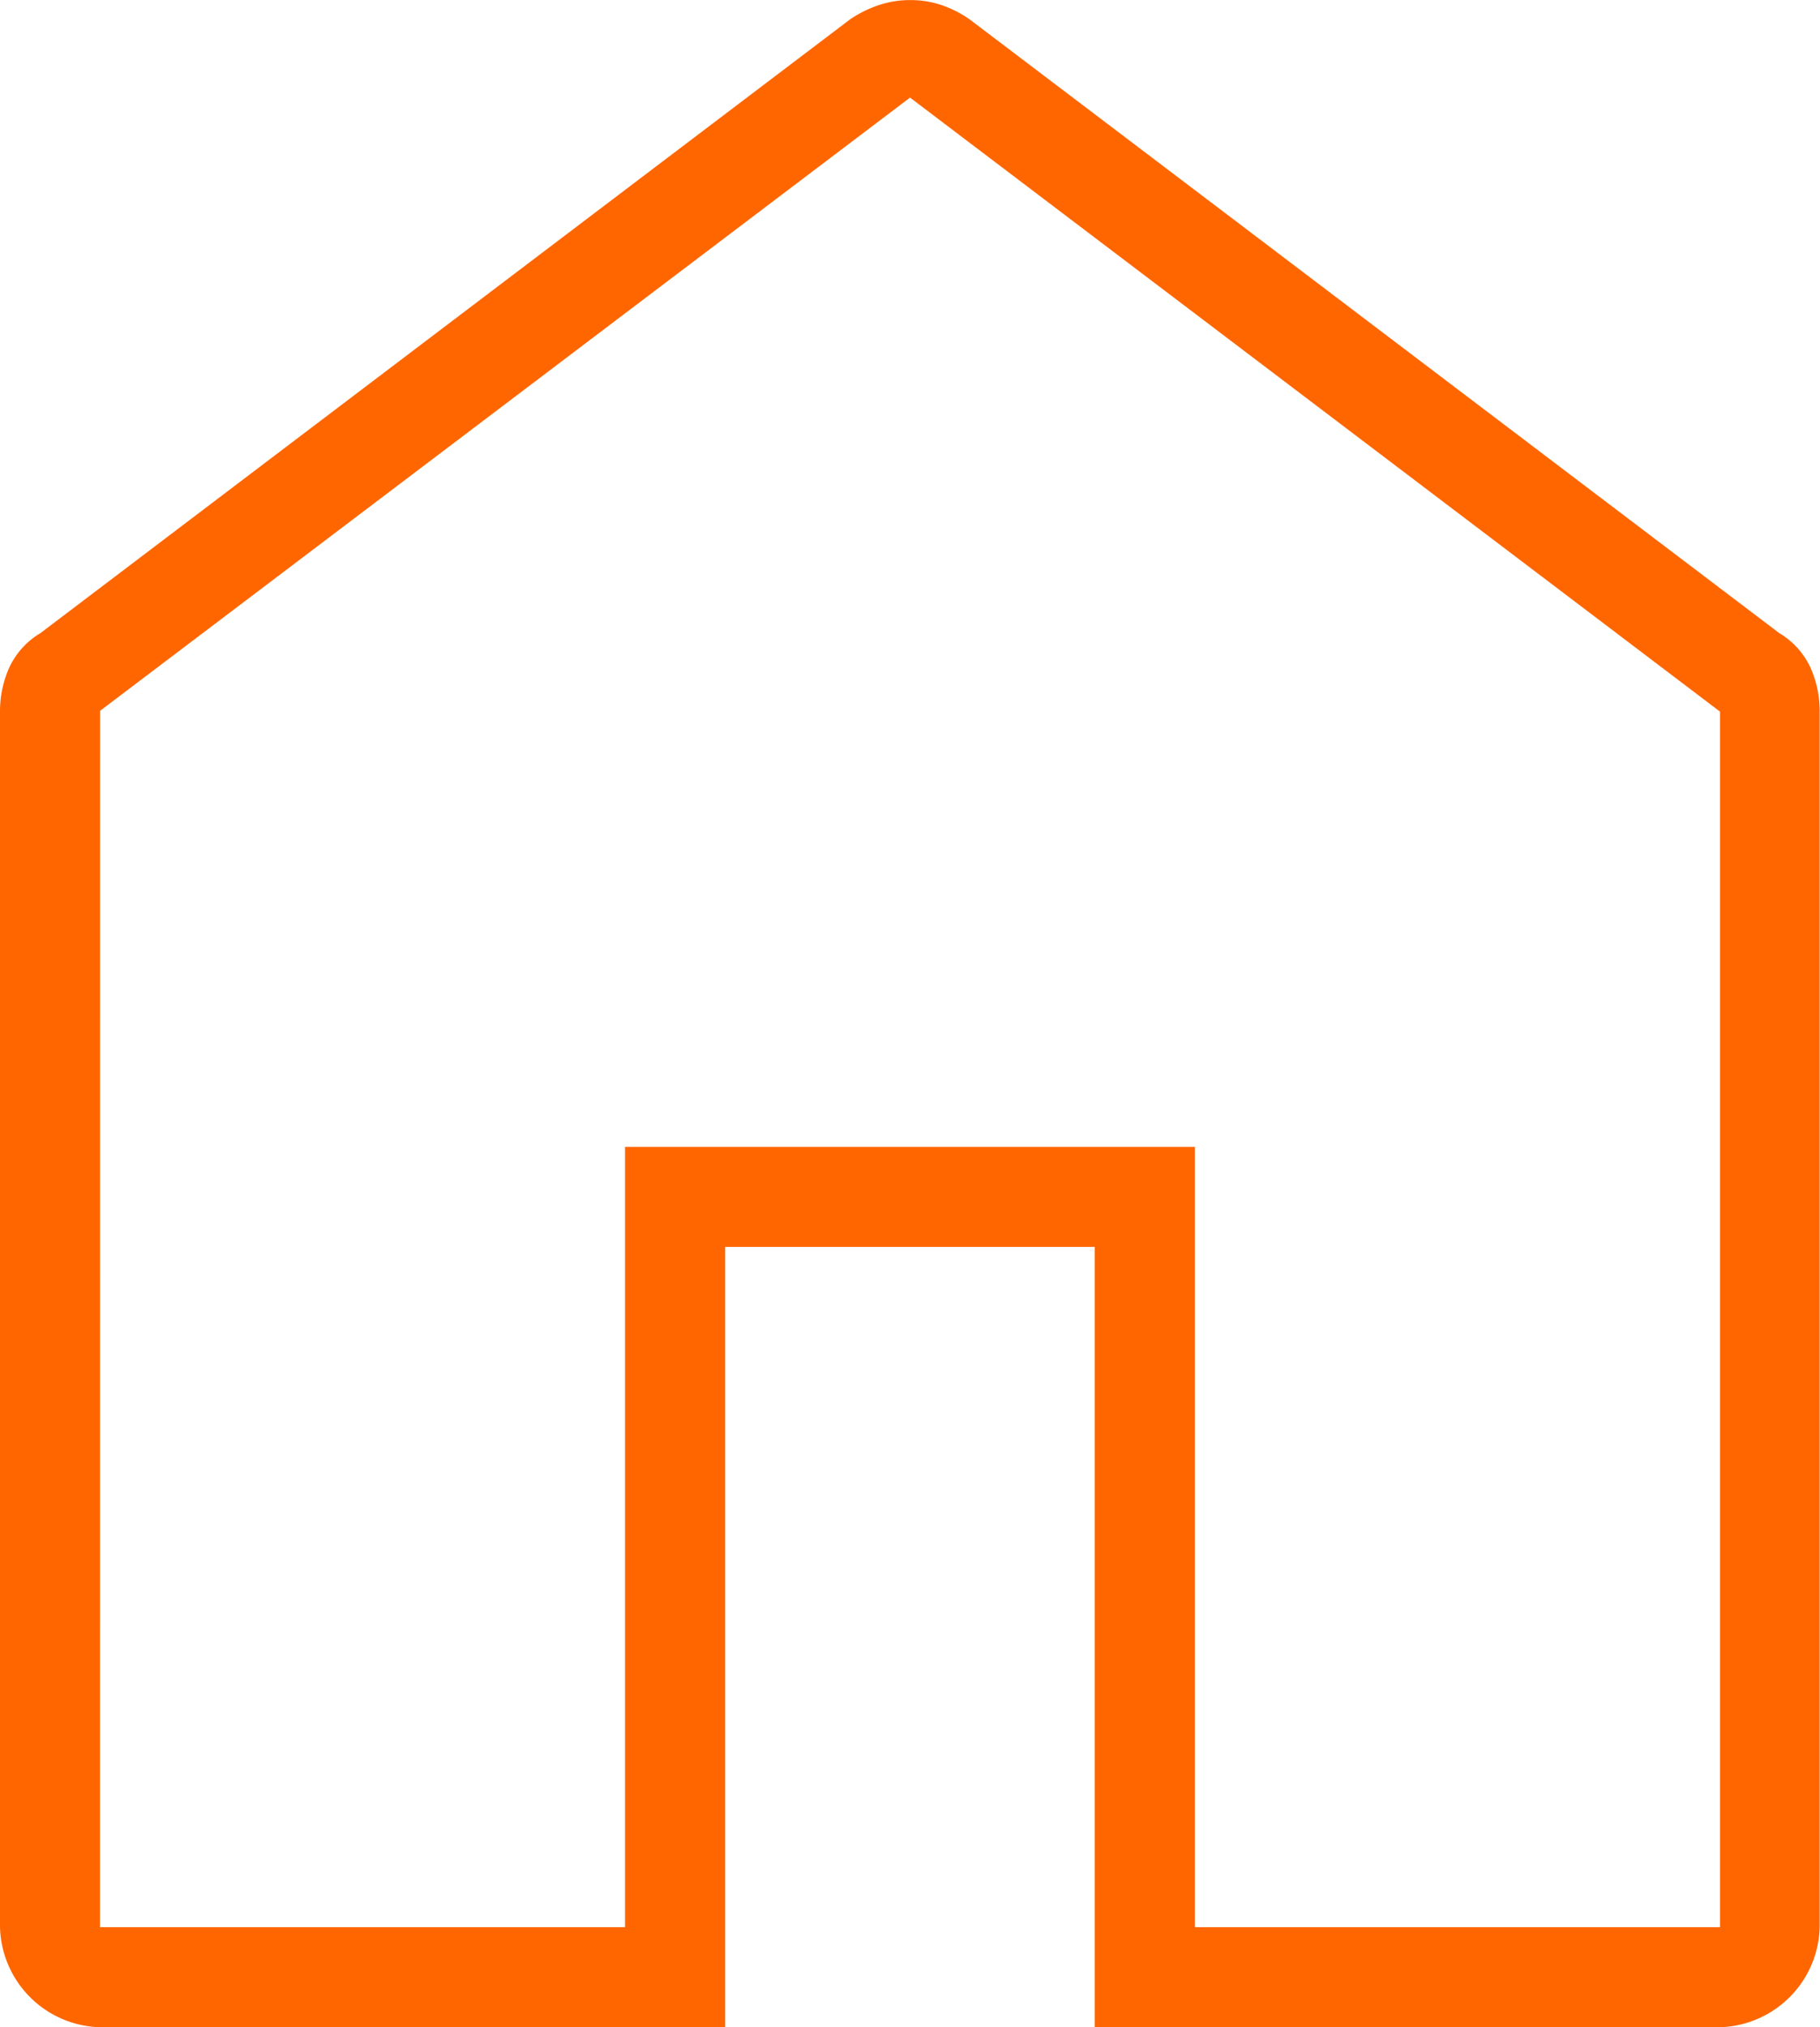 <?xml version="1.0" encoding="UTF-8"?>
<svg xmlns="http://www.w3.org/2000/svg" width="23.843" height="26.545" viewBox="0 0 23.843 26.545">
  <g id="Gruppe_2350" data-name="Gruppe 2350" transform="translate(-685 -902)">
    <path id="home_FILL0_wght200_GRAD0_opsz48" d="M201.31,297.773h6.878V287.555h7.467v10.218h6.878V281.856l-10.611-8.04-10.611,8.03Zm0,1.31a1.346,1.346,0,0,1-1.31-1.31V281.856a1.4,1.4,0,0,1,.121-.576,1.029,1.029,0,0,1,.409-.452l10.611-8.04a1.579,1.579,0,0,1,.383-.187,1.305,1.305,0,0,1,.4-.062,1.276,1.276,0,0,1,.4.062,1.5,1.5,0,0,1,.374.187l10.611,8.04a1.029,1.029,0,0,1,.409.452,1.4,1.4,0,0,1,.121.576v15.917a1.346,1.346,0,0,1-1.31,1.31h-8.188V288.865H209.5v10.218ZM211.921,285.789Z" transform="translate(485 629.462)" fill="#f60"></path>
  </g>
</svg>
